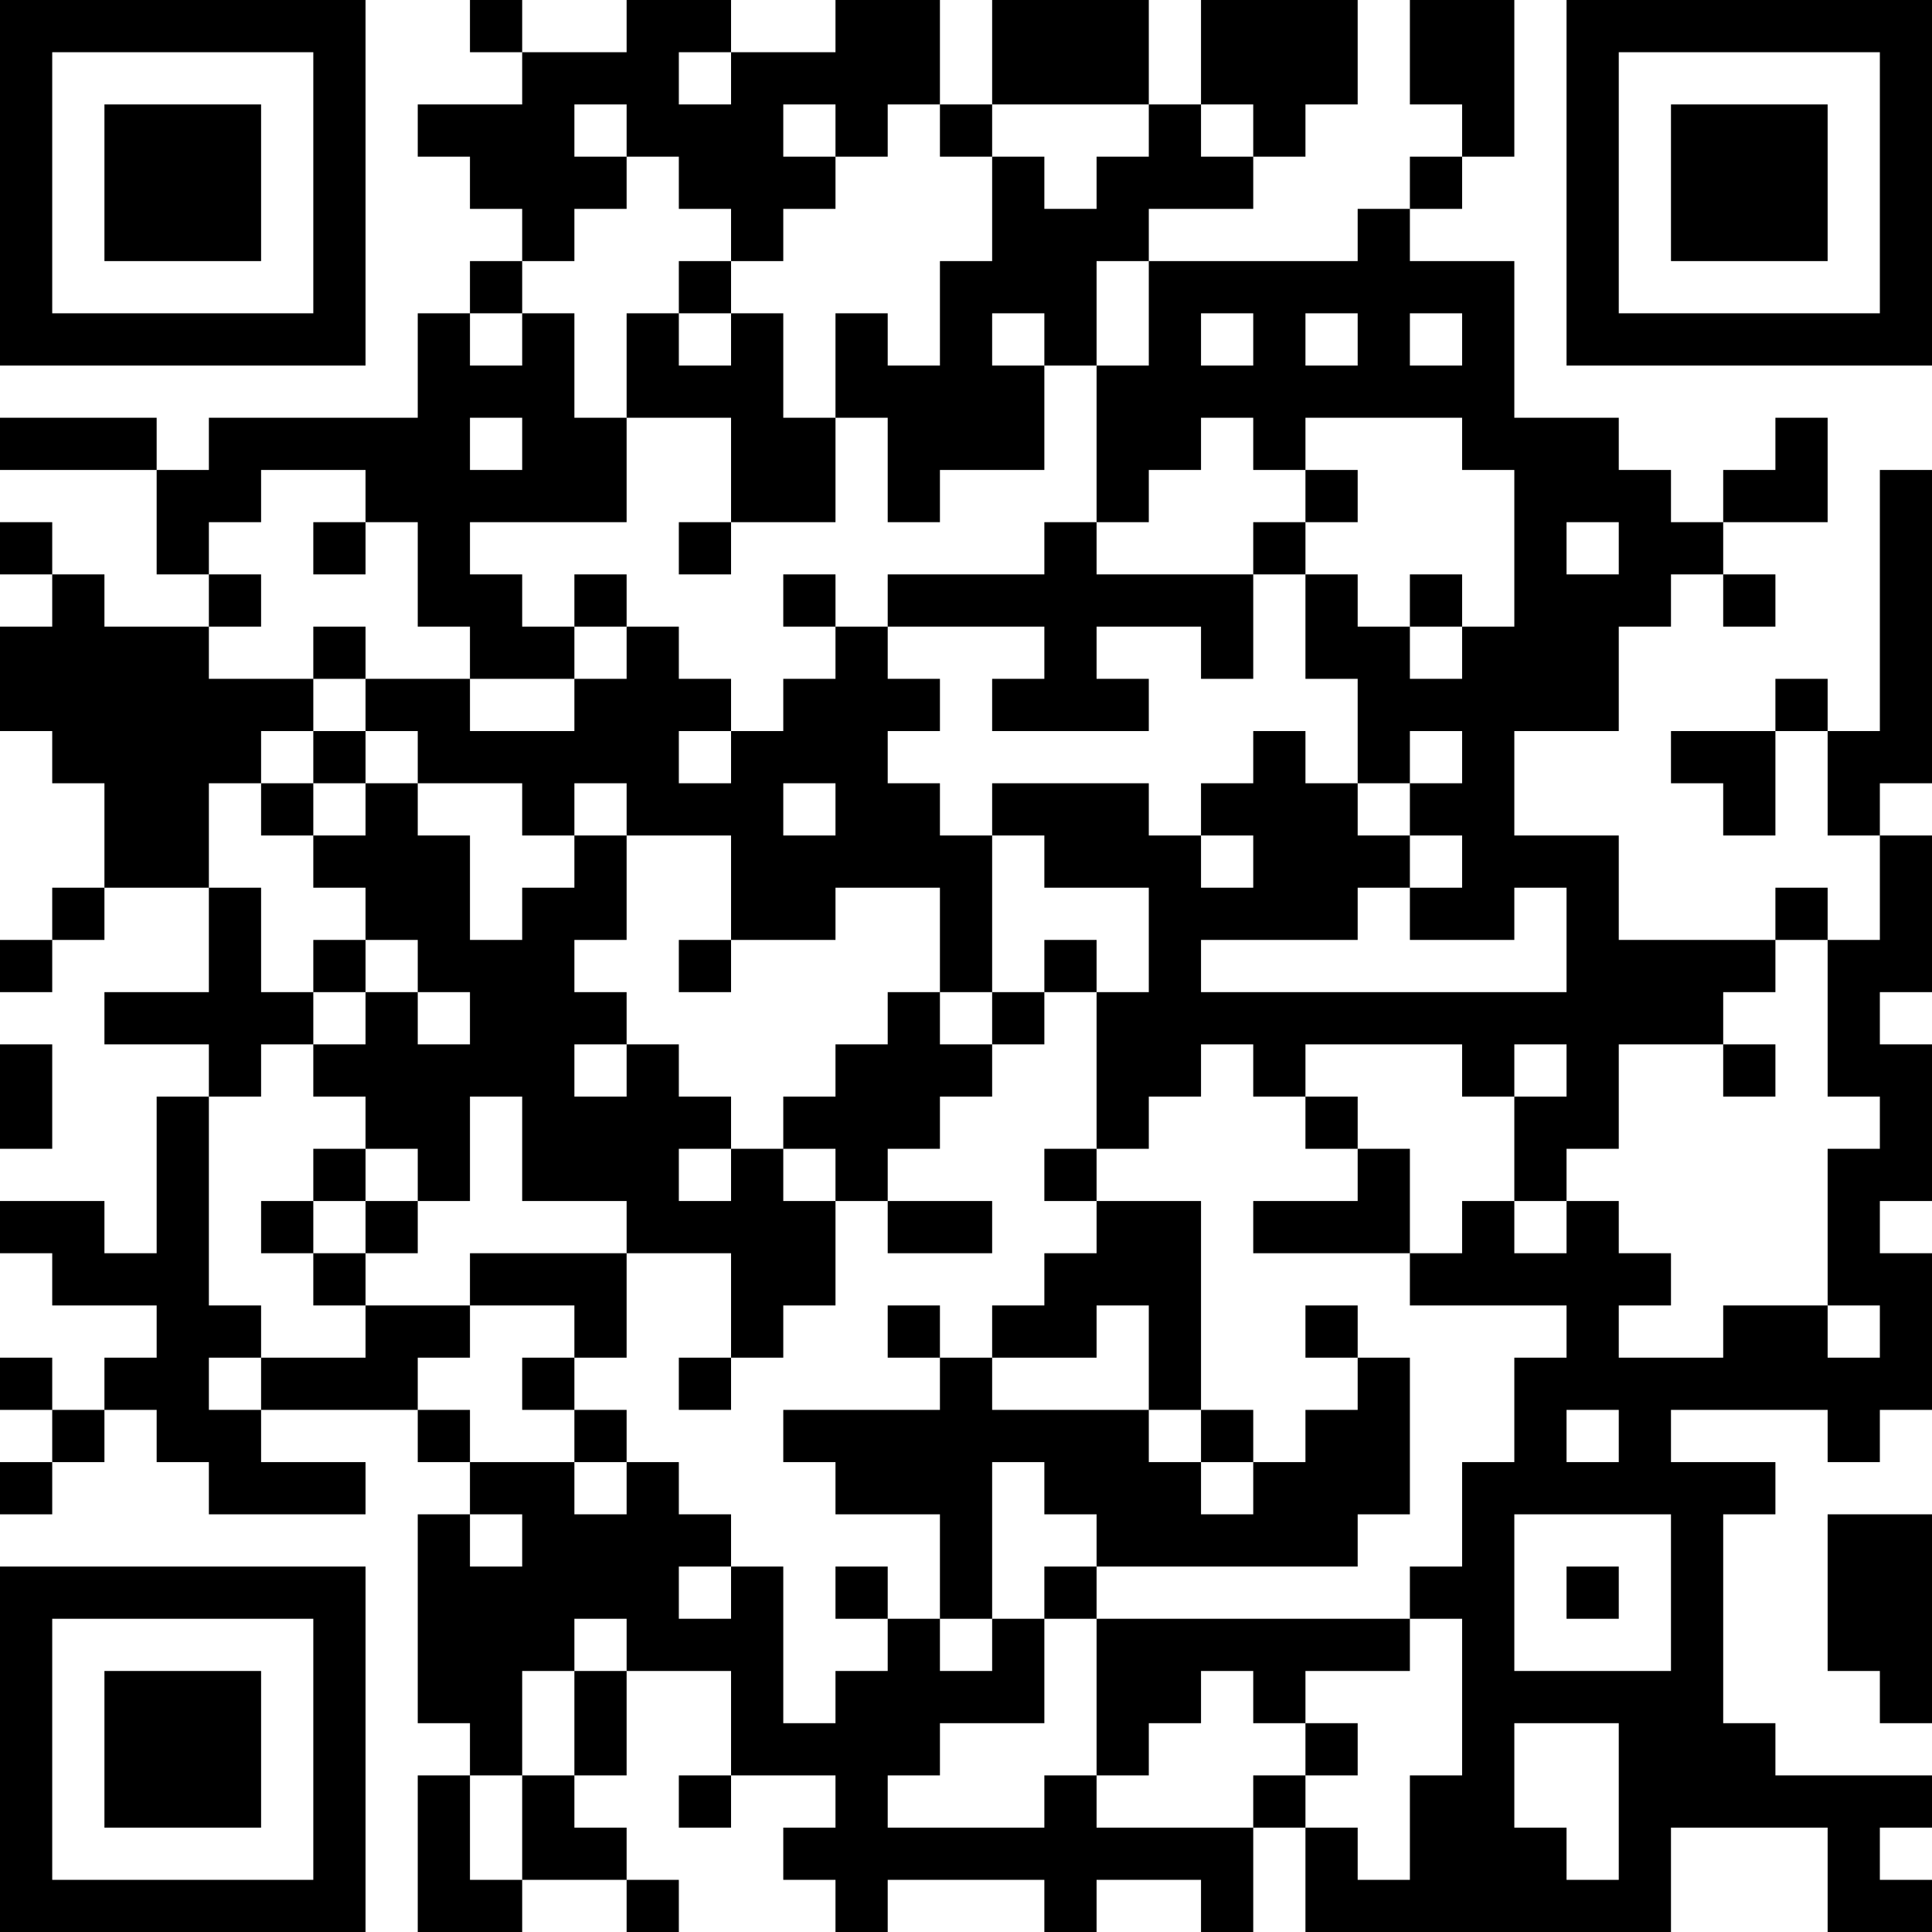 <?xml version="1.0" encoding="UTF-8"?>
<svg xmlns="http://www.w3.org/2000/svg" version="1.1" width="250" height="250" viewBox="0 0 250 250"><rect x="0" y="0" width="250" height="250" fill="#ffffff"/><g transform="scale(6.757)"><g transform="translate(0,0)"><path fill-rule="evenodd" d="M9 0L9 1L10 1L10 2L8 2L8 3L9 3L9 4L10 4L10 5L9 5L9 6L8 6L8 8L4 8L4 9L3 9L3 8L0 8L0 9L3 9L3 11L4 11L4 12L2 12L2 11L1 11L1 10L0 10L0 11L1 11L1 12L0 12L0 14L1 14L1 15L2 15L2 17L1 17L1 18L0 18L0 19L1 19L1 18L2 18L2 17L4 17L4 19L2 19L2 20L4 20L4 21L3 21L3 24L2 24L2 23L0 23L0 24L1 24L1 25L3 25L3 26L2 26L2 27L1 27L1 26L0 26L0 27L1 27L1 28L0 28L0 29L1 29L1 28L2 28L2 27L3 27L3 28L4 28L4 29L7 29L7 28L5 28L5 27L8 27L8 28L9 28L9 29L8 29L8 33L9 33L9 34L8 34L8 37L10 37L10 36L12 36L12 37L13 37L13 36L12 36L12 35L11 35L11 34L12 34L12 32L14 32L14 34L13 34L13 35L14 35L14 34L16 34L16 35L15 35L15 36L16 36L16 37L17 37L17 36L20 36L20 37L21 37L21 36L23 36L23 37L24 37L24 35L25 35L25 37L32 37L32 35L35 35L35 37L37 37L37 36L36 36L36 35L37 35L37 34L34 34L34 33L33 33L33 29L34 29L34 28L32 28L32 27L35 27L35 28L36 28L36 27L37 27L37 24L36 24L36 23L37 23L37 20L36 20L36 19L37 19L37 16L36 16L36 15L37 15L37 9L36 9L36 14L35 14L35 13L34 13L34 14L32 14L32 15L33 15L33 16L34 16L34 14L35 14L35 16L36 16L36 18L35 18L35 17L34 17L34 18L31 18L31 16L29 16L29 14L31 14L31 12L32 12L32 11L33 11L33 12L34 12L34 11L33 11L33 10L35 10L35 8L34 8L34 9L33 9L33 10L32 10L32 9L31 9L31 8L29 8L29 5L27 5L27 4L28 4L28 3L29 3L29 0L27 0L27 2L28 2L28 3L27 3L27 4L26 4L26 5L22 5L22 4L24 4L24 3L25 3L25 2L26 2L26 0L23 0L23 2L22 2L22 0L19 0L19 2L18 2L18 0L16 0L16 1L14 1L14 0L12 0L12 1L10 1L10 0ZM13 1L13 2L14 2L14 1ZM11 2L11 3L12 3L12 4L11 4L11 5L10 5L10 6L9 6L9 7L10 7L10 6L11 6L11 8L12 8L12 10L9 10L9 11L10 11L10 12L11 12L11 13L9 13L9 12L8 12L8 10L7 10L7 9L5 9L5 10L4 10L4 11L5 11L5 12L4 12L4 13L6 13L6 14L5 14L5 15L4 15L4 17L5 17L5 19L6 19L6 20L5 20L5 21L4 21L4 25L5 25L5 26L4 26L4 27L5 27L5 26L7 26L7 25L9 25L9 26L8 26L8 27L9 27L9 28L11 28L11 29L12 29L12 28L13 28L13 29L14 29L14 30L13 30L13 31L14 31L14 30L15 30L15 33L16 33L16 32L17 32L17 31L18 31L18 32L19 32L19 31L20 31L20 33L18 33L18 34L17 34L17 35L20 35L20 34L21 34L21 35L24 35L24 34L25 34L25 35L26 35L26 36L27 36L27 34L28 34L28 31L27 31L27 30L28 30L28 28L29 28L29 26L30 26L30 25L27 25L27 24L28 24L28 23L29 23L29 24L30 24L30 23L31 23L31 24L32 24L32 25L31 25L31 26L33 26L33 25L35 25L35 26L36 26L36 25L35 25L35 22L36 22L36 21L35 21L35 18L34 18L34 19L33 19L33 20L31 20L31 22L30 22L30 23L29 23L29 21L30 21L30 20L29 20L29 21L28 21L28 20L25 20L25 21L24 21L24 20L23 20L23 21L22 21L22 22L21 22L21 19L22 19L22 17L20 17L20 16L19 16L19 15L22 15L22 16L23 16L23 17L24 17L24 16L23 16L23 15L24 15L24 14L25 14L25 15L26 15L26 16L27 16L27 17L26 17L26 18L23 18L23 19L30 19L30 17L29 17L29 18L27 18L27 17L28 17L28 16L27 16L27 15L28 15L28 14L27 14L27 15L26 15L26 13L25 13L25 11L26 11L26 12L27 12L27 13L28 13L28 12L29 12L29 9L28 9L28 8L25 8L25 9L24 9L24 8L23 8L23 9L22 9L22 10L21 10L21 7L22 7L22 5L21 5L21 7L20 7L20 6L19 6L19 7L20 7L20 9L18 9L18 10L17 10L17 8L16 8L16 6L17 6L17 7L18 7L18 5L19 5L19 3L20 3L20 4L21 4L21 3L22 3L22 2L19 2L19 3L18 3L18 2L17 2L17 3L16 3L16 2L15 2L15 3L16 3L16 4L15 4L15 5L14 5L14 4L13 4L13 3L12 3L12 2ZM23 2L23 3L24 3L24 2ZM13 5L13 6L12 6L12 8L14 8L14 10L13 10L13 11L14 11L14 10L16 10L16 8L15 8L15 6L14 6L14 5ZM13 6L13 7L14 7L14 6ZM23 6L23 7L24 7L24 6ZM25 6L25 7L26 7L26 6ZM27 6L27 7L28 7L28 6ZM9 8L9 9L10 9L10 8ZM25 9L25 10L24 10L24 11L21 11L21 10L20 10L20 11L17 11L17 12L16 12L16 11L15 11L15 12L16 12L16 13L15 13L15 14L14 14L14 13L13 13L13 12L12 12L12 11L11 11L11 12L12 12L12 13L11 13L11 14L9 14L9 13L7 13L7 12L6 12L6 13L7 13L7 14L6 14L6 15L5 15L5 16L6 16L6 17L7 17L7 18L6 18L6 19L7 19L7 20L6 20L6 21L7 21L7 22L6 22L6 23L5 23L5 24L6 24L6 25L7 25L7 24L8 24L8 23L9 23L9 21L10 21L10 23L12 23L12 24L9 24L9 25L11 25L11 26L10 26L10 27L11 27L11 28L12 28L12 27L11 27L11 26L12 26L12 24L14 24L14 26L13 26L13 27L14 27L14 26L15 26L15 25L16 25L16 23L17 23L17 24L19 24L19 23L17 23L17 22L18 22L18 21L19 21L19 20L20 20L20 19L21 19L21 18L20 18L20 19L19 19L19 16L18 16L18 15L17 15L17 14L18 14L18 13L17 13L17 12L20 12L20 13L19 13L19 14L22 14L22 13L21 13L21 12L23 12L23 13L24 13L24 11L25 11L25 10L26 10L26 9ZM6 10L6 11L7 11L7 10ZM30 10L30 11L31 11L31 10ZM27 11L27 12L28 12L28 11ZM7 14L7 15L6 15L6 16L7 16L7 15L8 15L8 16L9 16L9 18L10 18L10 17L11 17L11 16L12 16L12 18L11 18L11 19L12 19L12 20L11 20L11 21L12 21L12 20L13 20L13 21L14 21L14 22L13 22L13 23L14 23L14 22L15 22L15 23L16 23L16 22L15 22L15 21L16 21L16 20L17 20L17 19L18 19L18 20L19 20L19 19L18 19L18 17L16 17L16 18L14 18L14 16L12 16L12 15L11 15L11 16L10 16L10 15L8 15L8 14ZM13 14L13 15L14 15L14 14ZM15 15L15 16L16 16L16 15ZM7 18L7 19L8 19L8 20L9 20L9 19L8 19L8 18ZM13 18L13 19L14 19L14 18ZM0 20L0 22L1 22L1 20ZM33 20L33 21L34 21L34 20ZM25 21L25 22L26 22L26 23L24 23L24 24L27 24L27 22L26 22L26 21ZM7 22L7 23L6 23L6 24L7 24L7 23L8 23L8 22ZM20 22L20 23L21 23L21 24L20 24L20 25L19 25L19 26L18 26L18 25L17 25L17 26L18 26L18 27L15 27L15 28L16 28L16 29L18 29L18 31L19 31L19 28L20 28L20 29L21 29L21 30L20 30L20 31L21 31L21 34L22 34L22 33L23 33L23 32L24 32L24 33L25 33L25 34L26 34L26 33L25 33L25 32L27 32L27 31L21 31L21 30L26 30L26 29L27 29L27 26L26 26L26 25L25 25L25 26L26 26L26 27L25 27L25 28L24 28L24 27L23 27L23 23L21 23L21 22ZM21 25L21 26L19 26L19 27L22 27L22 28L23 28L23 29L24 29L24 28L23 28L23 27L22 27L22 25ZM30 27L30 28L31 28L31 27ZM9 29L9 30L10 30L10 29ZM29 29L29 32L32 32L32 29ZM35 29L35 32L36 32L36 33L37 33L37 29ZM16 30L16 31L17 31L17 30ZM30 30L30 31L31 31L31 30ZM11 31L11 32L10 32L10 34L9 34L9 36L10 36L10 34L11 34L11 32L12 32L12 31ZM29 33L29 35L30 35L30 36L31 36L31 33ZM0 0L0 7L7 7L7 0ZM1 1L1 6L6 6L6 1ZM2 2L2 5L5 5L5 2ZM30 0L30 7L37 7L37 0ZM31 1L31 6L36 6L36 1ZM32 2L32 5L35 5L35 2ZM0 30L0 37L7 37L7 30ZM1 31L1 36L6 36L6 31ZM2 32L2 35L5 35L5 32Z" fill="#000000"/></g></g></svg>
